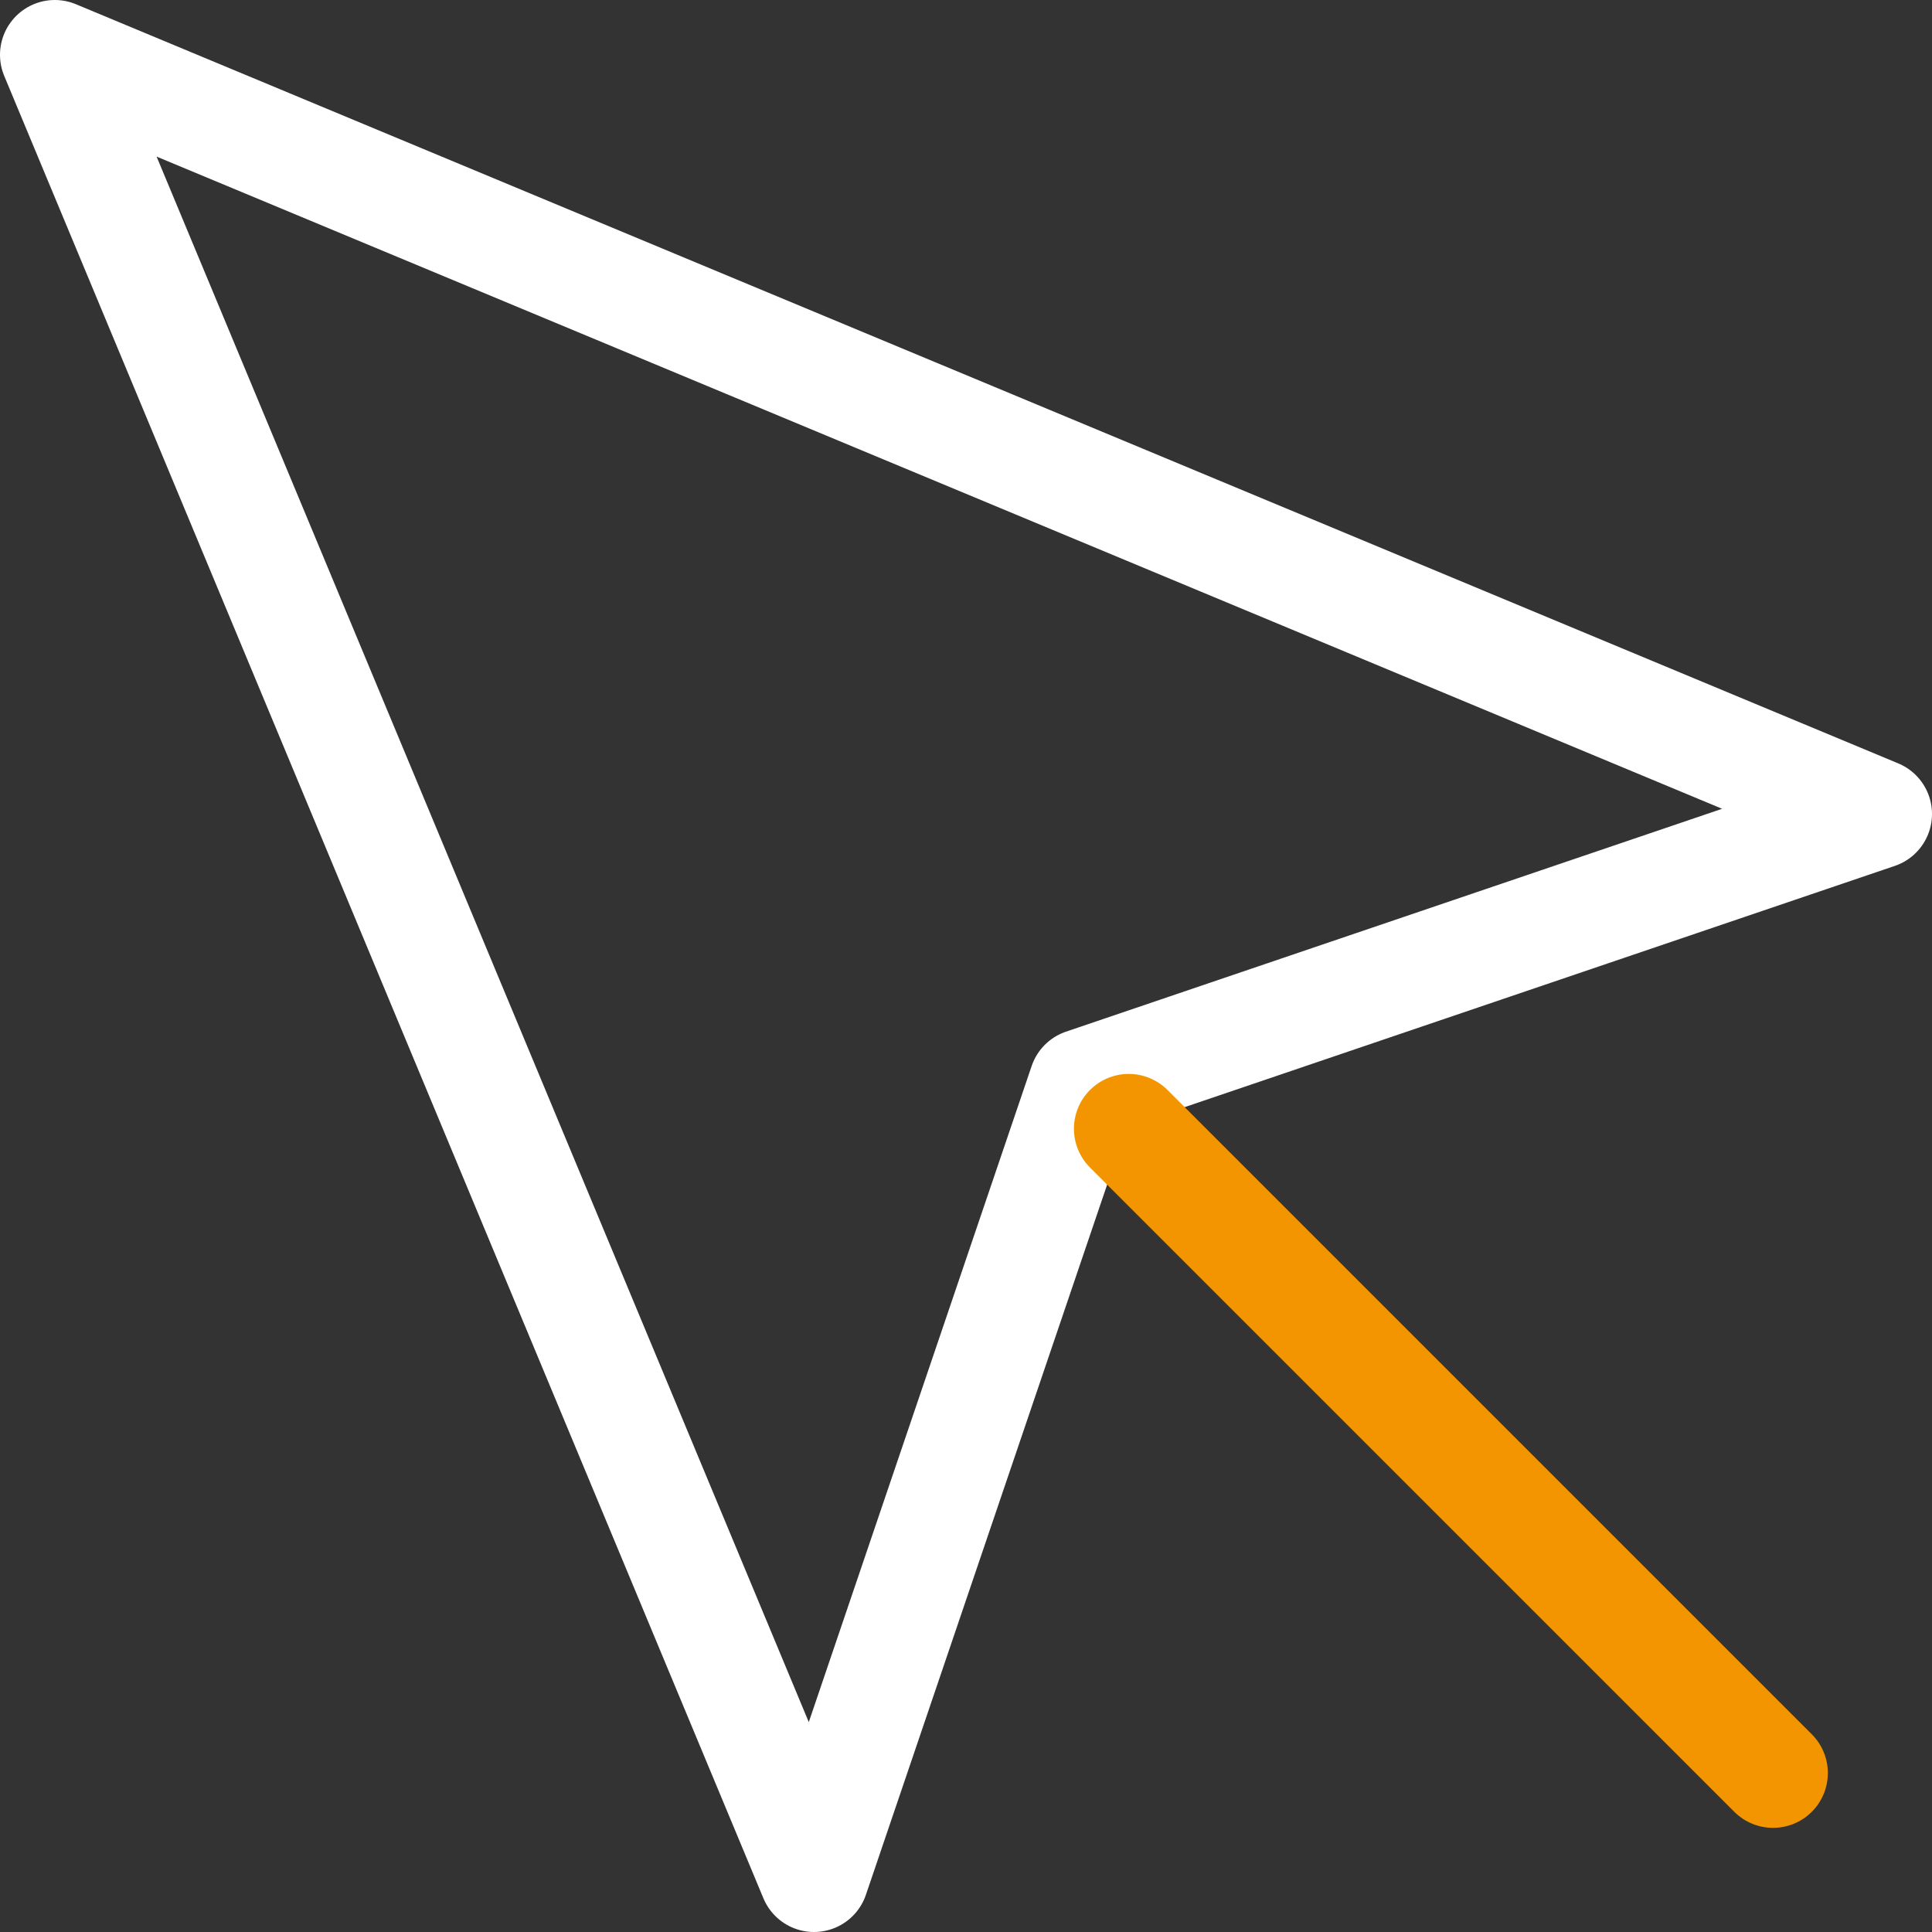 <svg xmlns="http://www.w3.org/2000/svg" width="17.623" height="17.623" viewBox="0 0 17.623 17.623"><rect x="0" y="0" width="17.623" height="17.623" fill="#333333" stroke="none"/><defs><style>.a,.b{fill:none;stroke-linecap:round;stroke-linejoin:round;}.a{stroke:#fff;}.b{stroke:#f39500;}</style></defs><g transform="translate(-4 -4)"><path class="a" d="M4.5,4.5l6.925,16.623,2.459-7.239,7.239-2.459Z"/><path class="b" d="M19.5,19.5l5.877,5.877" transform="translate(-5.204 -5.204)"/></g></svg>